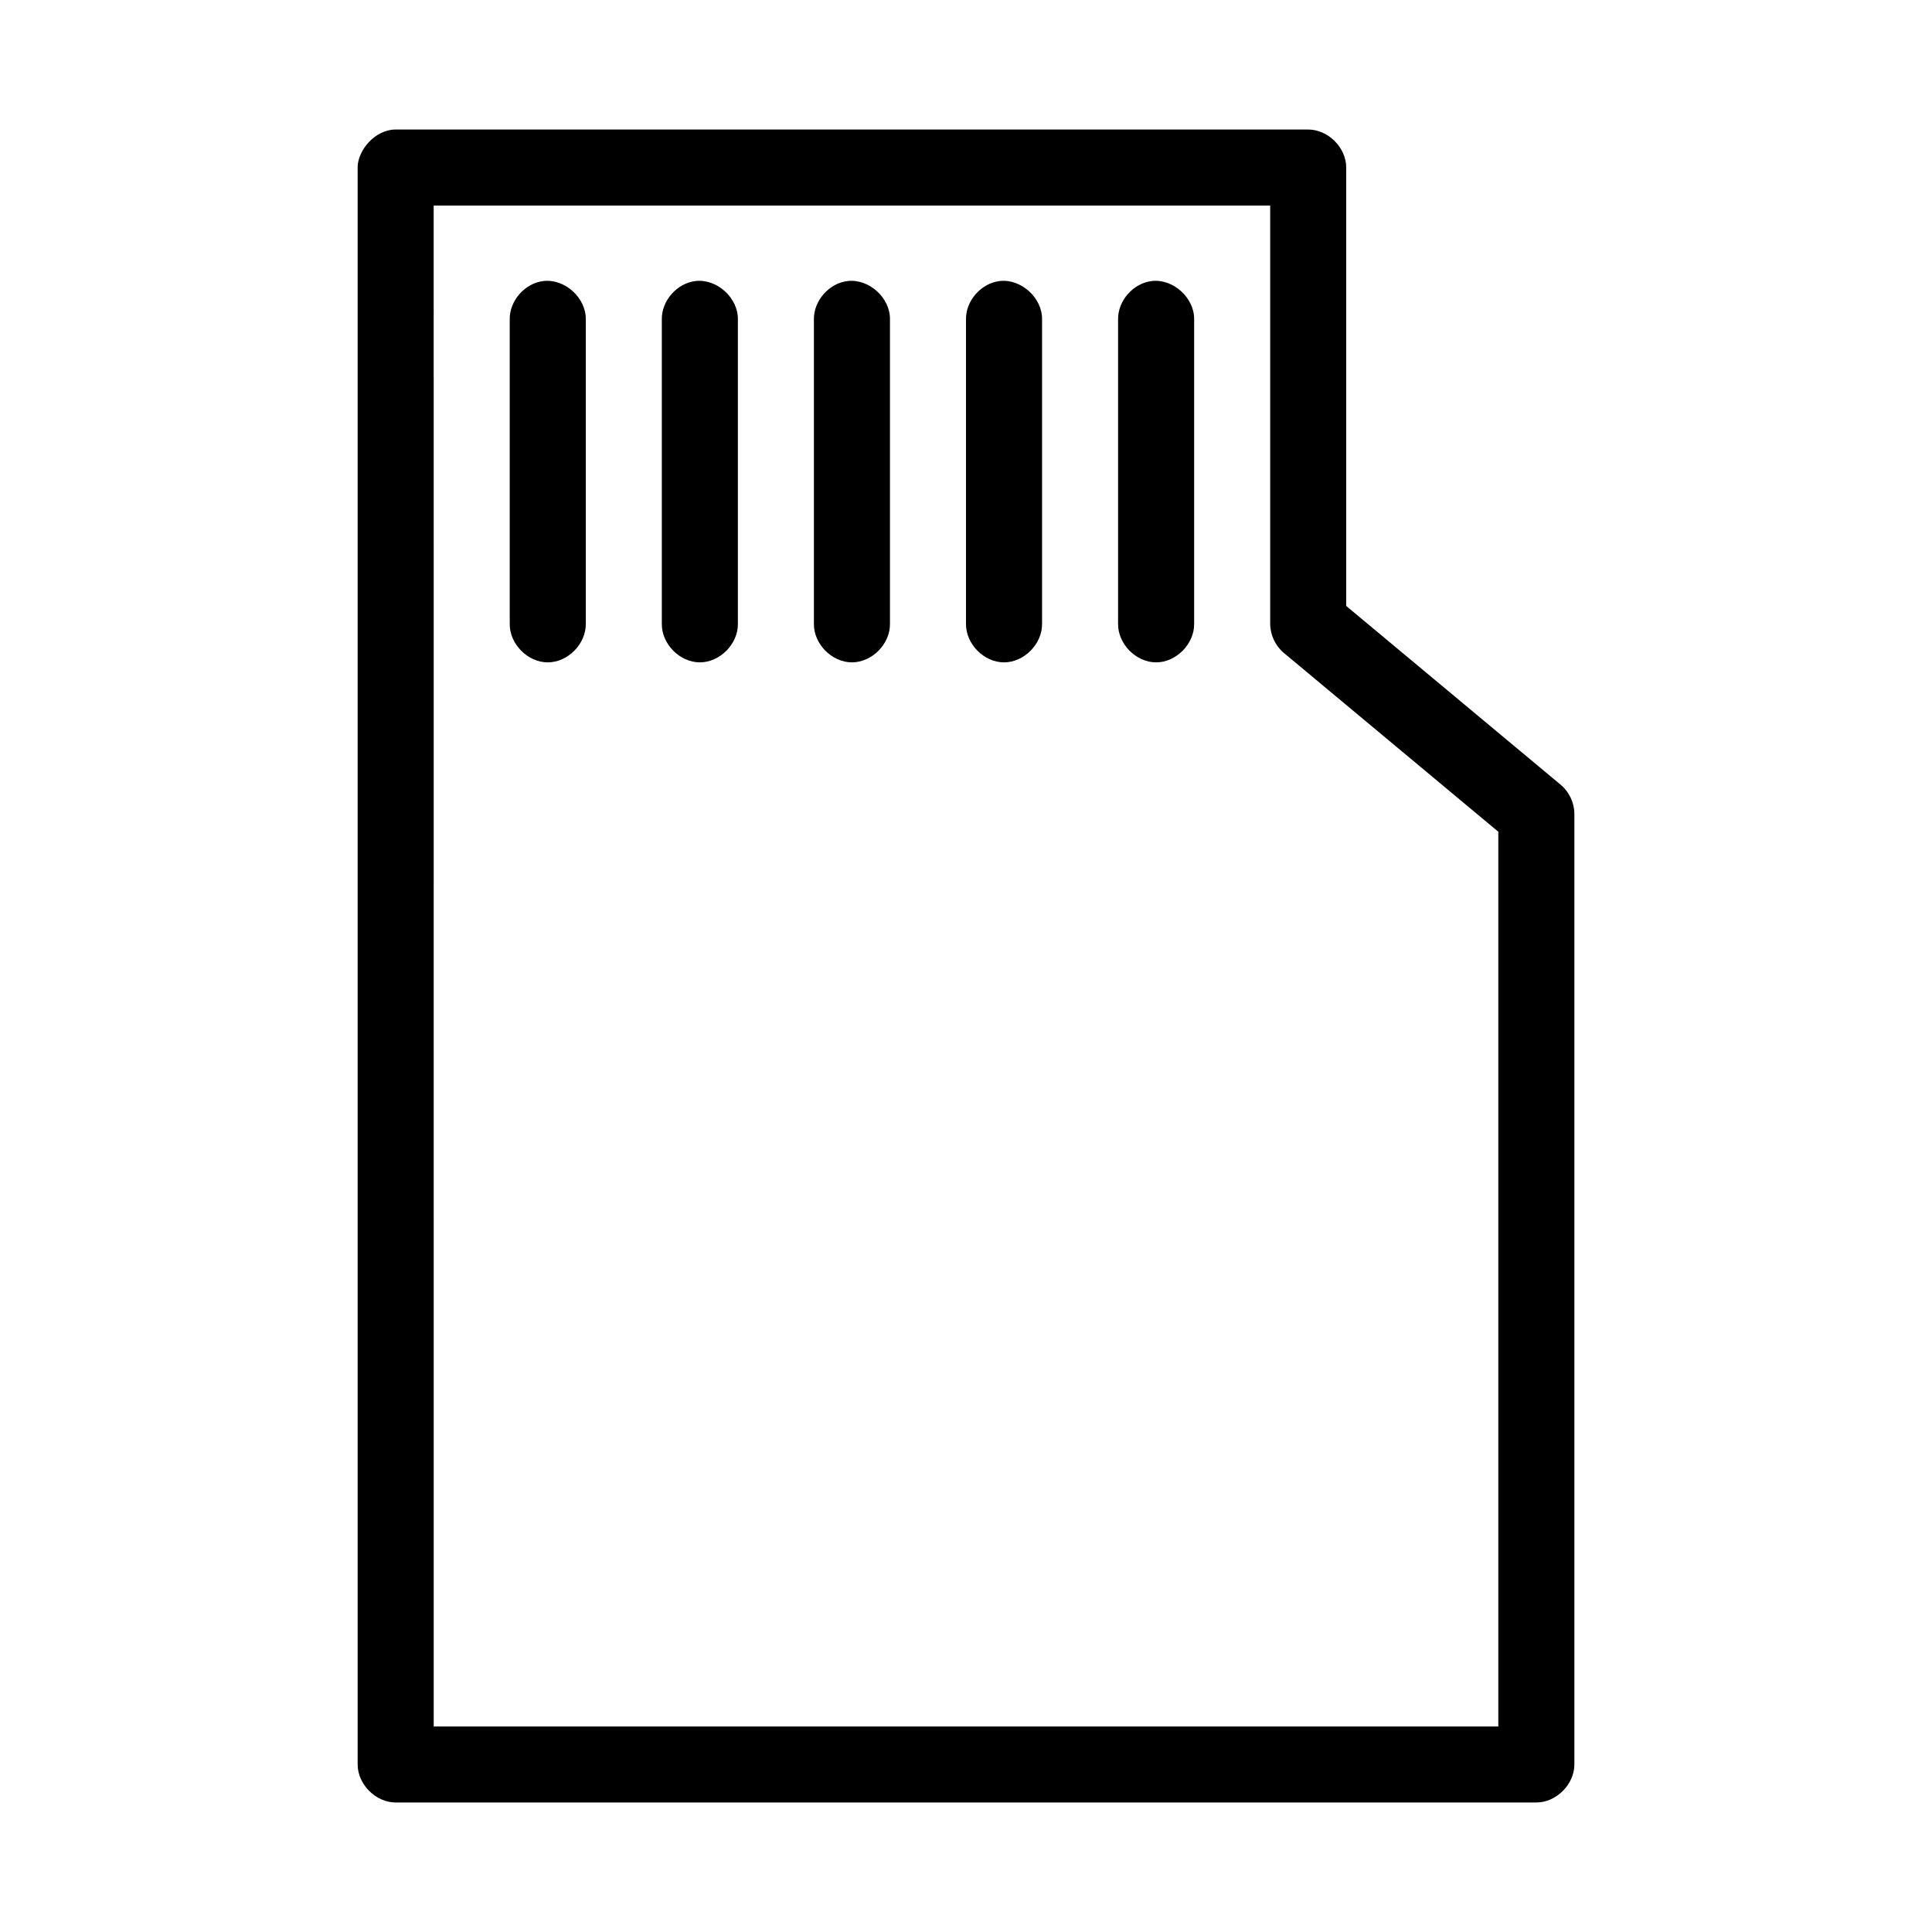 <?xml version="1.0" encoding="UTF-8"?>
<!-- Uploaded to: ICON Repo, www.svgrepo.com, Generator: ICON Repo Mixer Tools -->
<svg fill="#000000" width="800px" height="800px" version="1.1" viewBox="144 144 512 512" xmlns="http://www.w3.org/2000/svg">
 <path d="m238.78 188.4v423.2c0 5.277 4.801 10.074 10.078 10.078h302.29c5.277 0 10.074-4.801 10.078-10.078v-251.91c-0.008-2.934-1.367-5.836-3.621-7.715l-56.844-47.387v-116.19c0-5.277-4.801-10.074-10.078-10.074h-241.83c-5.484 0-10.078 5.535-10.078 10.078zm20.152 10.078h221.68v110.84c0.008 2.934 1.367 5.836 3.621 7.715l56.836 47.387v237.11h-282.13zm29.125 19.996c-4.953 0.543-9.082 5.25-8.973 10.23v80.609c-0.074 5.324 4.754 10.219 10.078 10.219 5.324 0 10.152-4.894 10.078-10.219v-80.609c0.125-5.715-5.496-10.859-11.18-10.234zm40.305 0c-4.953 0.543-9.082 5.25-8.973 10.23v80.609c-0.074 5.324 4.754 10.219 10.078 10.219s10.152-4.894 10.078-10.219v-80.609c0.125-5.715-5.496-10.859-11.18-10.234zm40.305 0c-4.953 0.543-9.082 5.25-8.973 10.23v80.609c-0.074 5.324 4.754 10.219 10.078 10.219 5.324 0 10.152-4.894 10.078-10.219v-80.609c0.125-5.715-5.496-10.859-11.18-10.234zm40.305 0c-4.953 0.543-9.082 5.25-8.973 10.23v80.609c-0.074 5.324 4.754 10.219 10.078 10.219s10.152-4.894 10.078-10.219v-80.609c0.125-5.715-5.496-10.859-11.18-10.234zm40.305 0c-4.949 0.543-9.082 5.25-8.973 10.23v80.609c-0.074 5.324 4.754 10.219 10.078 10.219 5.324 0 10.152-4.894 10.078-10.219v-80.609c0.125-5.715-5.496-10.859-11.18-10.234z"/>
</svg>